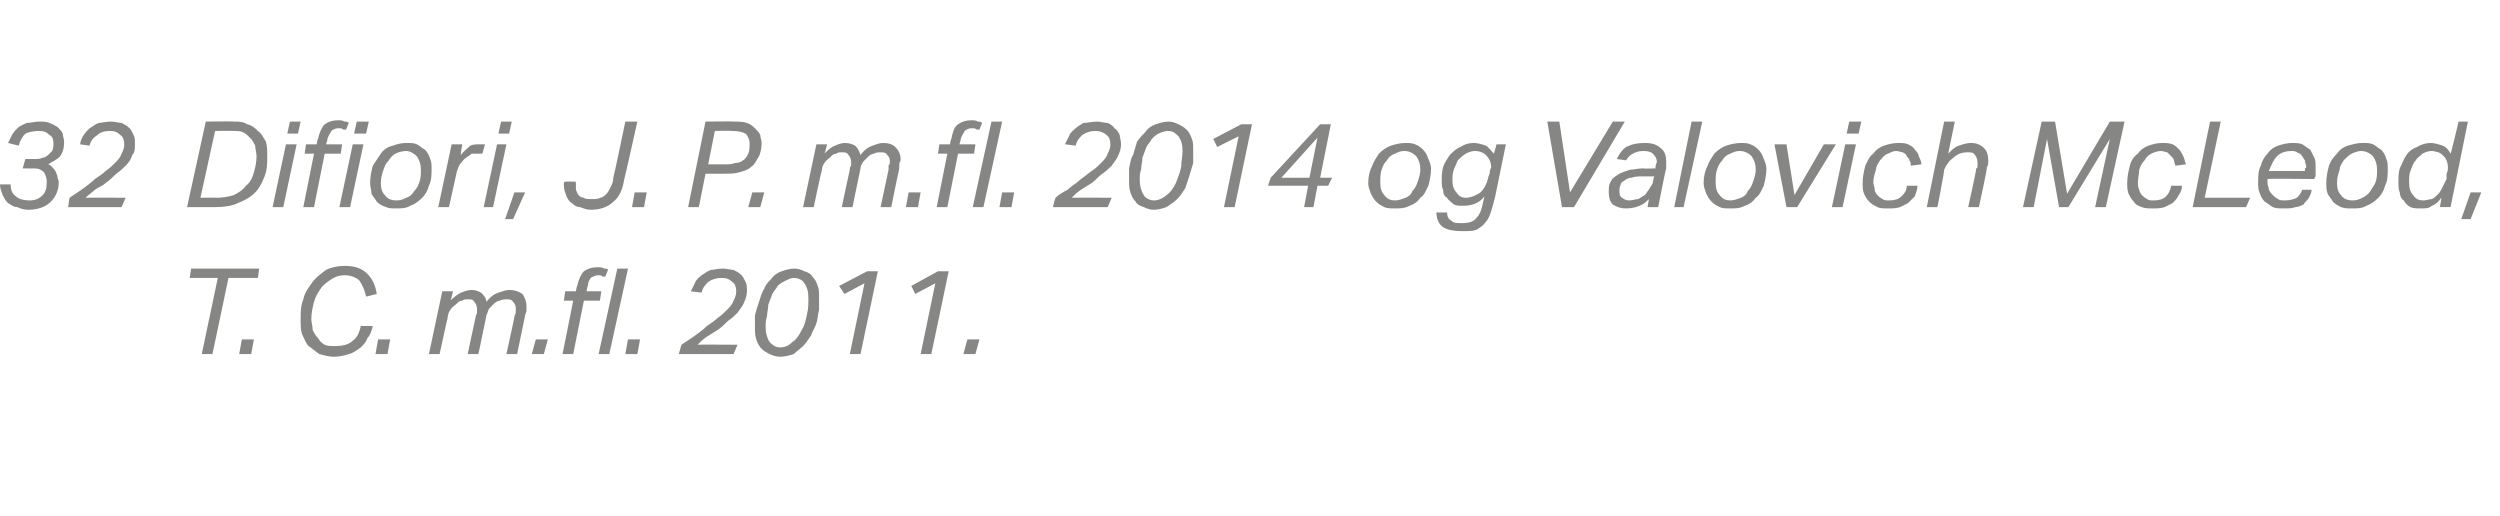 <?xml version="1.0" standalone="no"?><!DOCTYPE svg PUBLIC "-//W3C//DTD SVG 1.1//EN" "http://www.w3.org/Graphics/SVG/1.1/DTD/svg11.dtd"><svg xmlns="http://www.w3.org/2000/svg" xmlns:xlink="http://www.w3.org/1999/xlink" version="1.1" width="187.1px" height="38.6px" viewBox="0 -9 187.1 38.6" style="top:-9px"><desc>﻿﻿￼ ￼</desc><defs/><g id="Polygon302223"><path d="m17.1 11.8l-1.2 5.7h-.8l1.2-5.7h-2.1l.1-.7h5.1l-.1.7h-2.2zm.8 5.7l.2-1.1h.9l-.2 1.1h-.9zm9.5-4.3c-.1-.5-.3-.9-.5-1.2c-.2-.2-.6-.4-1.1-.4c-.4 0-.7.1-1 .3c-.3.2-.6.4-.8.7c-.2.3-.4.6-.5 1c-.1.4-.2.8-.2 1.3c0 .2.1.5.1.8c.1.2.2.4.4.6c.1.2.3.4.5.5c.2.1.5.1.8.1c.5 0 1-.1 1.3-.4c.3-.2.5-.6.6-1.1h.9c-.1.4-.2.7-.4.9c-.1.3-.3.5-.5.7c-.3.2-.5.4-.9.5c-.3.1-.7.2-1.1.2c-.4 0-.7-.1-1.1-.2c-.3-.2-.5-.4-.8-.6c-.2-.2-.3-.5-.5-.9c-.1-.3-.1-.7-.1-1.1c0-.5 0-1 .2-1.5c.1-.5.4-.9.7-1.3c.2-.3.6-.6 1-.9c.4-.2.9-.3 1.4-.3c.8 0 1.3.2 1.7.6c.4.4.6.9.7 1.5l-.8.2zm.7 4.3l.2-1.1h.9l-.2 1.1h-.9zm6.9 0l.6-2.8c0-.1.1-.2.1-.3v-.3c0-.2-.1-.4-.2-.5c-.1-.2-.2-.2-.5-.2c-.1 0-.3 0-.4.1c-.2 0-.3.1-.5.3c-.1.1-.3.2-.4.4c-.1.1-.2.4-.2.6c-.02.02-.6 2.7-.6 2.7h-.8l1-4.7h.8s-.16.75-.2.7c.3-.3.6-.5.8-.6c.3-.1.5-.2.8-.2c.3 0 .5.1.7.2c.2.2.4.4.4.7c.3-.4.6-.6.9-.7c.3-.1.6-.2.8-.2c.4 0 .7.1 1 .3c.2.3.3.6.3.9v.3c0 .2-.1.3-.1.4l-.6 2.9h-.8s.61-2.77.6-2.8c0-.1.1-.2.1-.3v-.3c0-.3-.1-.4-.2-.5c-.1-.2-.3-.2-.5-.2c-.1 0-.3 0-.5.1c-.1 0-.3.1-.4.2l-.4.4c-.1.2-.1.3-.2.5c.01.04-.6 2.9-.6 2.9h-.8zm4.8 0l.3-1.1h.9l-.3 1.1h-.9zm4.1-4.7h1.1l-.1.7h-1.2l-.8 4h-.8l.8-4h-.7l.1-.7h.8s.07-.42.1-.4c.1-.5.3-.9.5-1.1c.3-.2.6-.3 1-.3c.2 0 .4 0 .5.1c.1 0 .3 0 .3.1l-.2.5h-.2c-.1-.1-.2-.1-.3-.1c-.3 0-.4.1-.6.2c-.1.2-.2.3-.2.6c-.05 0-.1.4-.1.4zm.9 4.7l1.4-6.4h.8l-1.4 6.4h-.8zm2 0l.2-1.1h.9l-.2 1.1h-.9zm7.2-5.7c-.4 0-.7.1-1 .3c-.2.2-.4.4-.5.8l-.8-.1l.3-.6c.1-.3.3-.4.5-.6c.2-.1.4-.3.7-.4c.2 0 .5-.1.9-.1c.3 0 .6.1.8.1c.2.1.4.2.6.4c.1.1.2.3.3.5c.1.2.1.4.1.7c0 .3-.1.6-.2.8c-.1.3-.3.5-.5.8c-.2.2-.4.4-.7.6c-.2.2-.5.5-.8.7c-.3.2-.5.3-.8.5c-.3.2-.5.4-.7.6c-.03-.02 3 0 3 0l-.3.7h-4.1l.2-.7l.9-.6c.4-.3.7-.5 1-.8c.3-.2.6-.4.8-.6c.3-.2.5-.4.7-.6c.2-.2.4-.4.5-.7c.1-.2.2-.4.2-.7c0-.3-.1-.6-.3-.7c-.2-.2-.4-.3-.8-.3zm5.5-.7c.2 0 .5.1.7.2c.3.1.5.2.6.4c.2.2.3.4.4.7c.1.2.1.5.1.9v.9c-.1.3-.1.7-.2 1c-.1.3-.3.6-.4.9c-.2.3-.4.6-.6.8c-.2.2-.5.4-.7.6c-.3.1-.7.2-1 .2c-.3 0-.6-.1-.8-.2c-.2-.1-.4-.2-.6-.4c-.2-.2-.3-.4-.4-.7c-.1-.3-.1-.6-.1-.9v-.9c.1-.4.2-.7.3-1c.1-.3.2-.7.4-1c.1-.3.3-.5.5-.7c.2-.3.5-.5.8-.6c.3-.1.6-.2 1-.2zm-.1.7c-.2 0-.4.1-.6.2c-.2.1-.4.2-.6.4c-.1.2-.3.4-.4.6c-.1.3-.2.5-.3.8c0 .3-.1.6-.1.9c-.1.2-.1.5-.1.8c0 .4.1.8.3 1.1c.2.2.4.4.8.4c.4 0 .7-.2.9-.4c.3-.2.5-.5.7-.9c.2-.3.3-.7.4-1.2c.1-.4.1-.8.1-1.2c0-.5-.1-.8-.3-1.1c-.1-.2-.4-.4-.8-.4zm5.3.4l-1.5.8l-.4-.6l2.1-1.1h.8l-1.3 6.2h-.8l1.1-5.3zm5.3 0l-1.5.8l-.3-.6l2-1.1h.8l-1.3 6.2h-.8l1.1-5.3zm2.1 5.3l.3-1.1h.9l-.3 1.1h-.9z" stroke="none" fill="#868685"/><a xlink:href="javascript:nav.to(137,[717,586,722,597],&apos;#item232969&apos;);" xlink:title="﻿32 Difiori, J. P. m.fl. 2014 og Valovich McLeod, T. C. m.fl. 2011."><rect style="fill:transparent;" x="13" y="10" width="60" height="8"/></a></g><g id="Polygon302225"><path d="m2.6 2.9c.2 0 .4 0 .6-.1c.1 0 .3-.1.4-.2l.3-.3c.1-.2.1-.4.1-.6c0-.3-.1-.5-.3-.6c-.2-.2-.4-.3-.8-.3c-.4 0-.8.1-1 .2c-.2.2-.4.5-.5.9l-.8-.2l.3-.6c.1-.2.3-.4.4-.5c.2-.2.5-.3.7-.4c.3 0 .6-.1.9-.1c.3 0 .6 0 .8.1c.3.1.4.2.6.3c.2.2.3.3.4.5c0 .2.1.4.1.6c0 .5-.1.8-.3 1.1c-.3.3-.6.4-.9.6c.1 0 .2.1.3.2c.1.1.2.2.3.4c0 .1.1.2.1.3c0 .2.1.3.1.4c0 .6-.2 1.1-.6 1.5c-.4.4-1 .6-1.7.6c-.3 0-.6-.1-.8-.2c-.3 0-.5-.2-.7-.3c-.2-.2-.3-.4-.4-.6c-.1-.3-.2-.5-.2-.8h.8c0 .4.1.7.4.9c.2.2.6.3 1 .3c.4 0 .7-.1 1-.4c.2-.2.3-.5.3-1c0-.3-.1-.5-.2-.7c-.2-.2-.4-.3-.8-.3c.03.02-.8 0-.8 0l.2-.7h.7zM8.3.8c-.5 0-.8.1-1 .3c-.3.2-.5.4-.6.8L6 1.8c0-.2.1-.4.2-.6c.2-.3.3-.4.5-.6c.2-.1.4-.3.7-.4c.2 0 .5-.1.9-.1c.3 0 .6.1.8.1c.2.1.4.2.6.4c.1.1.2.3.3.5c.1.2.1.4.1.7c0 .3 0 .6-.2.8c-.1.3-.2.5-.5.8c-.2.2-.4.4-.7.6c-.2.2-.5.5-.8.7c-.2.2-.5.3-.8.5c-.2.2-.5.4-.7.6c-.01-.02 3 0 3 0l-.3.7h-4l.1-.7l.9-.6c.4-.3.7-.5 1-.8c.3-.2.6-.4.8-.6c.3-.2.5-.4.7-.6c.2-.2.4-.4.5-.7c.1-.2.2-.4.2-.7c0-.3-.1-.6-.3-.7c-.2-.2-.4-.3-.7-.3zM14 6.5L15.4.1s2.09-.03 2.1 0c.4 0 .7 0 1 .2c.4.1.6.3.8.5c.3.2.4.5.6.8c.1.3.1.7.1 1.1c0 .5 0 1-.2 1.5c-.2.5-.4.9-.7 1.2c-.4.4-.8.6-1.3.8c-.4.2-1 .3-1.7.3H14zm2.2-.7c.5 0 1-.1 1.3-.2c.4-.2.7-.4.9-.7c.3-.2.5-.6.6-1c.1-.3.2-.8.2-1.2c0-.3-.1-.5-.1-.8c-.1-.2-.2-.4-.4-.6c-.1-.1-.3-.3-.5-.4c-.2-.1-.5-.1-.8-.1c0-.02-1.3 0-1.3 0l-1.1 5s1.24-.02 1.2 0zm4.2.7l1-4.7h.8l-1 4.7h-.8zM21.5 1l.2-.9h.8l-.2.9h-.8zm2.9.8h1.2l-.1.7h-1.2l-.8 4h-.8l.8-4h-.7l.1-.7h.8s.06-.42.1-.4c.1-.5.3-.9.5-1.1c.3-.2.6-.3 1-.3c.2 0 .3 0 .5.1c.1 0 .2 0 .3.1l-.2.5h-.2c-.1-.1-.2-.1-.4-.1c-.2 0-.4.1-.5.2c-.1.2-.2.3-.3.6c.04 0-.1.4-.1.4zm1 4.7l1-4.7h.8l-1 4.7h-.8zM26.5 1l.2-.9h.9l-.2.9h-.9zm3.9.7c.3 0 .6 0 .8.1c.2.1.4.3.6.4c.2.2.3.4.4.7c.1.2.1.5.1.7c0 .5 0 .9-.2 1.3c-.1.4-.3.7-.5.9c-.3.3-.6.5-.9.6c-.3.2-.7.2-1.1.2c-.2 0-.5 0-.7-.1c-.3-.1-.5-.2-.7-.4c-.1-.2-.3-.4-.4-.6c0-.3-.1-.5-.1-.8c0-.5.1-.9.2-1.3l.6-.9c.2-.3.5-.5.9-.6c.3-.1.6-.2 1-.2zm0 .6c-.3 0-.6.1-.8.2c-.2.1-.4.3-.5.5c-.2.2-.3.4-.4.7c-.1.3-.2.6-.2 1c0 .4.1.7.3.9c.2.3.5.4.9.4c.3 0 .5-.1.7-.2c.3-.1.4-.2.6-.5c.2-.2.3-.4.4-.7c.1-.3.1-.6.1-.9c0-.4-.1-.7-.3-1c-.2-.2-.5-.4-.8-.4zm5.7.2h-.8c-.1.1-.3.2-.4.3c-.2.1-.3.3-.4.4c-.2.2-.2.4-.3.6l-.6 2.7h-.8l1-4.7h.8s-.15.76-.1.8c.2-.3.5-.5.7-.7c.2-.1.5-.1.7-.1h.4l-.2.7zm.1 4l1-4.7h.7l-1 4.7h-.7zM37.3 1l.2-.9h.8l-.2.9h-.8zm.5 6.4l.7-2h.8l-.9 2h-.6zm8.9-2.9c-.1.7-.4 1.3-.8 1.6c-.4.4-1 .6-1.7.6c-.3 0-.5-.1-.8-.2c-.2 0-.4-.1-.6-.3c-.2-.1-.3-.3-.4-.5c-.1-.3-.2-.5-.2-.8v-.2s0-.1.1-.1c-.05-.03.8 0 .8 0c0 0-.04.14 0 .1v.5c.1.2.1.3.2.4c.1.1.2.2.4.2c.1.1.3.1.6.1c.2 0 .5 0 .6-.1c.2 0 .4-.2.5-.3c.1-.1.2-.3.3-.5c.1-.2.2-.4.2-.7c.03-.01.9-4.2.9-4.2h.9s-.97 4.35-1 4.4zm.6 2l.2-1.1h.9l-.2 1.1h-.9zM57 1.7c0 .4-.1.8-.2 1c-.2.3-.3.6-.6.8c-.2.2-.5.3-.9.4c-.3.1-.7.1-1.1.1h-1.4l-.5 2.5h-.8L52.8.1s2.12-.03 2.1 0c.4 0 .7 0 1 .1c.3.1.5.3.6.4c.2.2.3.3.4.5c0 .2.1.4.1.6zm-2.7 1.6c.2 0 .5 0 .7-.1c.3 0 .5-.1.6-.2c.2-.1.3-.3.4-.5c.1-.2.1-.5.1-.8c0-.2-.1-.5-.3-.7c-.2-.1-.5-.2-1-.2c-.01-.03-1.3 0-1.3 0L53 3.3h1.3zM56 6.5l.3-1.1h.9l-.3 1.1h-.9zm7 0s.58-2.76.6-2.8c0-.1 0-.2.1-.3v-.3c0-.2-.1-.4-.2-.5c-.1-.2-.3-.2-.5-.2c-.2 0-.3 0-.4.1c-.2 0-.3.1-.5.3c-.1.1-.3.2-.4.4c-.1.1-.2.4-.2.6c-.04.02-.6 2.7-.6 2.7h-.8l1-4.7h.8s-.18.75-.2.7c.3-.3.5-.5.8-.6c.2-.1.5-.2.7-.2c.4 0 .6.1.8.2c.2.2.3.4.4.7c.3-.4.6-.6.9-.7c.3-.1.5-.2.8-.2c.4 0 .7.1.9.3c.3.3.4.6.4.9c0 .1 0 .2-.1.3v.4c-.02.03-.6 2.9-.6 2.9h-.8l.6-2.8v-.3c.1-.1.1-.3.1-.3c0-.3-.1-.4-.2-.5c-.1-.2-.3-.2-.5-.2c-.2 0-.3 0-.5.1c-.1 0-.3.1-.4.2l-.4.4c-.1.2-.2.3-.2.5l-.6 2.9h-.8zm4.8 0l.2-1.1h.9l-.2 1.1h-.9zm4-4.7h1.2l-.1.7h-1.2l-.8 4h-.8l.8-4h-.7l.1-.7h.8s.05-.42.1-.4c.1-.5.2-.9.5-1.1c.3-.2.6-.3 1-.3c.2 0 .3 0 .5.1c.1 0 .2 0 .3.1l-.2.5h-.2c-.1-.1-.2-.1-.4-.1c-.2 0-.4.1-.5.2c-.1.2-.2.3-.3.6c.03 0-.1.4-.1.4zm1 4.7L74.2.1h.8l-1.4 6.4h-.8zm2 0l.2-1.1h.9l-.2 1.1h-.9zM82 .8c-.4 0-.7.1-1 .3c-.2.2-.4.4-.5.8l-.8-.1l.3-.6c.1-.3.3-.4.5-.6c.1-.1.4-.3.6-.4c.3 0 .6-.1 1-.1c.3 0 .5.1.8.1c.2.1.4.2.5.4c.2.1.3.3.4.5c0 .2.1.4.1.7c0 .3-.1.6-.2.8c-.1.3-.3.5-.5.8c-.2.2-.4.4-.7.6c-.3.2-.5.5-.8.7c-.3.2-.5.3-.8.5c-.3.2-.5.4-.7.6c-.05-.02 3 0 3 0l-.3.7h-4.1s.16-.66.2-.7c.2-.2.5-.4.9-.6c.3-.3.7-.5 1-.8c.3-.2.5-.4.8-.6c.3-.2.5-.4.7-.6c.2-.2.4-.4.5-.7c.1-.2.2-.4.2-.7c0-.3-.1-.6-.3-.7c-.2-.2-.5-.3-.8-.3zm5.5-.7c.2 0 .5.1.7.2c.2.1.4.2.6.4c.2.2.3.4.4.7c.1.2.1.5.1.9v.9l-.3 1l-.3.9c-.2.3-.4.6-.6.8c-.2.2-.5.4-.8.6c-.3.1-.6.2-1 .2c-.2 0-.5-.1-.7-.2c-.3-.1-.5-.2-.6-.4c-.2-.2-.3-.4-.4-.7c-.1-.3-.1-.6-.1-.9v-.9c.1-.4.1-.7.3-1l.3-1c.2-.3.4-.5.6-.7c.2-.3.5-.5.8-.6c.3-.1.6-.2 1-.2zm-.1.7c-.2 0-.5.1-.7.2c-.2.1-.3.2-.5.4c-.1.2-.3.4-.4.6c-.1.3-.2.5-.3.8c0 .3-.1.6-.1.9c-.1.2-.1.5-.1.8c0 .4.1.8.3 1.1c.1.2.4.4.8.4c.3 0 .7-.2.9-.4c.3-.2.5-.5.7-.9c.1-.3.3-.7.4-1.2c0-.4.1-.8.1-1.2c0-.5-.1-.8-.3-1.1c-.2-.2-.4-.4-.8-.4zm5.3.4l-1.6.8l-.3-.6L92.9.3h.8l-1.3 6.2h-.8l1.1-5.3zm4.9 5.3l.3-1.6h-3l.2-.6l3.7-4h.8l-.8 4h.9l-.3.6h-.8l-.3 1.6h-.7zm-1.7-2.2h2.1l.6-3l-2.7 3zm9.3-2.6c.2 0 .5 0 .7.1c.3.1.5.3.6.4c.2.2.3.4.4.7c.1.2.2.5.2.7c0 .5-.1.9-.2 1.3c-.2.4-.3.7-.6.9c-.2.3-.5.5-.8.6c-.4.2-.7.2-1.1.2c-.3 0-.6 0-.8-.1c-.2-.1-.4-.2-.6-.4c-.2-.2-.3-.4-.4-.6c-.1-.3-.2-.5-.2-.8c0-.5.1-.9.3-1.3c.1-.3.3-.6.5-.9c.3-.3.6-.5.9-.6c.3-.1.7-.2 1.1-.2zm-.1.6c-.3 0-.5.1-.7.2c-.3.1-.5.3-.6.5c-.2.2-.3.4-.4.7c-.1.3-.1.6-.1 1c0 .4.1.7.3.9c.2.3.5.4.8.4c.3 0 .5-.1.8-.2c.2-.1.4-.2.5-.5c.2-.2.3-.4.4-.7c.1-.3.2-.6.2-.9c0-.4-.1-.7-.3-1c-.2-.2-.5-.4-.9-.4zm6.3 1.9c.1-.2.1-.3.1-.4c0-.1.1-.2.1-.3c0-.4-.2-.7-.4-.9c-.2-.2-.5-.3-.8-.3c-.3 0-.5.1-.7.2c-.3.2-.4.3-.6.5c-.1.2-.2.5-.3.7c-.1.3-.1.6-.1.8c0 .4.1.7.3.9c.2.3.4.4.7.4c.4 0 .8-.2 1.1-.4c.3-.3.5-.7.6-1.2zm.5 1.5c-.1.4-.2.8-.3 1.1c-.1.3-.2.6-.4.8c-.2.3-.4.4-.7.6c-.3.1-.7.1-1.1.1c-.6 0-1.1-.1-1.4-.3c-.3-.2-.5-.6-.5-1.1h.8c0 .3.1.5.3.6c.2.2.4.2.8.2c.5 0 .9-.1 1.1-.4c.3-.3.4-.7.5-1.2l.1-.4c-.4.5-.9.7-1.6.7c-.3 0-.5 0-.7-.1c-.2-.2-.4-.3-.5-.5c-.2-.1-.3-.3-.3-.6c-.1-.2-.1-.4-.1-.7c0-.3 0-.6.1-1c.1-.3.3-.6.5-.9c.2-.2.5-.5.8-.6c.3-.2.6-.3 1-.3c.3 0 .6.1.9.2c.2.1.4.4.6.6c0 .04.2-.7.2-.7h.7l-.8 3.9zm5.9.8h-.9L115.8.1h.9l.8 5.3l3.2-5.3h.9l-3.8 6.4zm3.9.1c-.4 0-.7-.1-1-.3c-.2-.2-.3-.5-.3-.9c0-.4 0-.6.2-.9c.1-.2.3-.3.6-.5c.2-.1.5-.2.8-.3c.3 0 .6-.1 1-.1c0 .04.9 0 .9 0v-.1c0-.2.1-.3.1-.4c0-.2-.1-.4-.3-.6c-.1-.1-.3-.2-.7-.2c-.4 0-.6.1-.8.2c-.2.1-.4.3-.5.5l-.7-.1c.2-.4.4-.7.7-.9c.4-.2.8-.3 1.4-.3c.5 0 .9.1 1.2.4c.3.2.4.6.4 1v.5c-.04.03-.6 2.9-.6 2.9h-.8s.12-.64.1-.6c-.2.2-.4.4-.7.5c-.2.1-.6.2-1 .2zm2.1-2.4h-.8c-.4 0-.6 0-.9.1c-.2 0-.4.1-.5.2c-.2.1-.3.2-.3.3c-.1.2-.1.3-.1.5c0 .2 0 .4.2.5c.1.1.3.2.5.2c.3 0 .5-.1.7-.1c.2-.1.3-.2.5-.3c.1-.1.2-.3.3-.4c.1-.2.2-.3.3-.5c-.04-.01.1-.5.1-.5zm1.5 2.3l1.3-6.4h.8L126 6.5h-.7zm5-4.8c.2 0 .5 0 .7.1c.3.1.5.3.6.4c.2.2.3.4.4.7c.1.2.2.5.2.7c0 .5-.1.9-.2 1.3c-.2.4-.3.7-.6.9c-.2.3-.5.5-.8.6c-.4.2-.7.2-1.1.2c-.3 0-.6 0-.8-.1c-.2-.1-.4-.2-.6-.4c-.2-.2-.3-.4-.4-.6c-.1-.3-.2-.5-.2-.8c0-.5.1-.9.3-1.3c.1-.3.3-.6.5-.9c.3-.3.6-.5.9-.6c.3-.1.7-.2 1.1-.2zm-.1.6c-.3 0-.5.1-.7.2c-.3.1-.5.3-.6.5c-.2.2-.3.4-.4.7c-.1.3-.1.6-.1 1c0 .4.1.7.3.9c.2.3.5.4.8.4c.3 0 .5-.1.8-.2c.2-.1.4-.2.5-.5c.2-.2.3-.4.4-.7c.1-.3.2-.6.2-.9c0-.4-.1-.7-.3-1c-.2-.2-.5-.4-.9-.4zm3.5 4.2l-.9-4.7h.9l.6 3.8l2.2-3.8h.9l-2.9 4.7h-.8zm3.4 0l1-4.7h.8l-1 4.7h-.8zm1.1-5.5l.2-.9h.9l-.2.9h-.9zm4.8 2.4c0-.1 0-.3-.1-.4c0-.1-.1-.2-.2-.3c0-.1-.1-.2-.3-.3c-.1 0-.3-.1-.5-.1c-.2 0-.4.1-.6.2c-.3.1-.4.3-.6.5c-.1.2-.3.4-.3.7c-.1.3-.2.6-.2 1c0 .1.1.3.1.5c0 .1.1.3.2.4c.1.1.2.2.4.3c.1.1.3.1.5.1c.4 0 .7-.1.9-.3c.2-.2.4-.4.4-.8h.8c0 .3-.1.5-.2.8l-.5.5l-.6.3c-.3.1-.6.1-.9.1c-.3 0-.6 0-.8-.1c-.2-.1-.4-.2-.6-.4c-.2-.2-.3-.4-.4-.6c-.1-.3-.1-.5-.1-.8c0-.5.1-.9.2-1.3c.2-.4.3-.7.6-.9c.2-.3.5-.5.8-.6c.3-.1.7-.2 1-.2c.3 0 .6 0 .8.1c.2.1.4.2.5.4c.1.1.3.3.3.5c.1.2.2.4.2.6l-.8.1zm4.3 3.1s.64-2.86.6-2.9c.1 0 .1-.1.1-.2v-.2c0-.3-.1-.5-.2-.6c-.1-.2-.3-.2-.6-.2c-.3 0-.7.1-1 .4c-.1.1-.3.2-.4.4c-.1.1-.2.3-.3.5c.04.04-.5 2.8-.5 2.8h-.8l1.3-6.4h.8l-.5 2.4c.3-.3.5-.5.8-.6c.3-.1.6-.2.9-.2c.4 0 .7.1 1 .4c.2.2.3.5.3.9c0 .2 0 .4-.1.5c.05.05-.6 3-.6 3h-.8zm5.5-6.4h1l.9 5.4l3.2-5.4h1.1l-1.4 6.4h-.8l1.1-5.1l-3.1 5.1h-.7l-.9-5.1l-1 5.1h-.8l1.4-6.4zm10 3.3c0-.1-.1-.3-.1-.4c0-.1-.1-.2-.2-.3l-.3-.3c-.1 0-.3-.1-.5-.1c-.2 0-.5.1-.7.2c-.2.1-.4.3-.5.5c-.2.2-.3.4-.4.7c0 .3-.1.6-.1 1c0 .1 0 .3.1.5c0 .1.1.3.2.4c.1.1.2.2.4.3c.1.1.3.1.5.1c.4 0 .7-.1.9-.3c.2-.2.3-.4.4-.8h.8c0 .3-.1.5-.3.8c-.1.2-.2.3-.4.5l-.6.3c-.3.1-.6.1-.9.1c-.3 0-.6 0-.8-.1c-.3-.1-.5-.2-.6-.4c-.2-.2-.3-.4-.4-.6c-.1-.3-.1-.5-.1-.8c0-.5.1-.9.2-1.3c.1-.4.3-.7.6-.9c.2-.3.5-.5.8-.6c.3-.1.6-.2 1-.2c.3 0 .5 0 .8.1c.2.1.3.2.5.4c.1.1.2.3.3.5c.1.2.1.4.2.6l-.8.1zm1.3 3.1l1.3-6.4h.8L165 5.8h3.4l-.3.7h-4zm7.4-4.2c-.4 0-.8.1-1.1.4c-.2.2-.4.6-.6 1.1h2.7v-.2c.1 0 .1-.1.1-.1c0-.2-.1-.3-.1-.5c-.1-.1-.1-.2-.2-.3c-.1-.2-.2-.2-.4-.3c-.1-.1-.3-.1-.4-.1zm-1.8 2.1v.3c0 .2.1.3.1.5c.1.2.2.3.3.4c.1.1.2.2.4.3c.1.1.3.1.5.1c.4 0 .7-.1.9-.2c.1-.1.3-.3.4-.6h.7c0 .2-.1.4-.2.6c-.1.2-.3.3-.4.5c-.2.1-.4.2-.6.2c-.3.1-.5.1-.9.1c-.3 0-.6 0-.8-.1c-.2-.1-.4-.3-.6-.4c-.2-.2-.3-.4-.4-.7c-.1-.2-.1-.5-.1-.7c0-.5 0-.9.2-1.3c.1-.4.3-.7.5-.9c.2-.3.5-.5.8-.6c.3-.1.7-.2 1-.2c.3 0 .6 0 .8.1c.2.1.4.3.6.4l.3.6c.1.2.1.4.1.7v.7c-.04.01-.1.2-.1.2c0 0-3.45-.04-3.5 0zm7.1-2.7c.3 0 .6 0 .8.1c.2.1.4.3.6.4c.2.2.3.4.4.7c.1.2.1.5.1.7c0 .5 0 .9-.2 1.3c-.1.4-.3.7-.5.9c-.3.3-.6.5-.9.6c-.3.2-.7.2-1.1.2c-.3 0-.5 0-.8-.1c-.2-.1-.4-.2-.6-.4c-.1-.2-.3-.4-.4-.6c-.1-.3-.1-.5-.1-.8c0-.5.1-.9.2-1.3c.1-.3.3-.6.6-.9c.2-.3.5-.5.8-.6c.4-.1.7-.2 1.1-.2zm-.1.6c-.2 0-.5.1-.7.2c-.2.1-.4.3-.6.5c-.1.2-.3.4-.3.7c-.1.3-.2.6-.2 1c0 .4.1.7.3.9c.2.3.5.4.9.4c.3 0 .5-.1.7-.2c.2-.1.4-.2.6-.5c.1-.2.3-.4.4-.7c.1-.3.1-.6.1-.9c0-.4-.1-.7-.3-1c-.2-.2-.5-.4-.9-.4zm5.2-.6c.3 0 .6.1.9.2c.3.1.5.4.6.6c.03.04.6-2.4.6-2.4h.7l-1.3 6.4h-.8s.13-.65.1-.7c-.2.3-.4.5-.7.6c-.2.2-.5.2-.8.2c-.3 0-.6 0-.8-.1c-.2-.1-.4-.3-.5-.5c-.2-.1-.3-.4-.3-.6c-.1-.2-.1-.5-.1-.7c0-.4 0-.8.1-1.1c.2-.4.3-.7.5-1c.2-.3.5-.5.8-.6c.3-.2.7-.3 1-.3zm1.2 2.3c.1-.2.1-.3.1-.5c0-.3-.1-.6-.3-.8c-.1-.1-.2-.2-.4-.3c-.1 0-.3-.1-.5-.1c-.3 0-.5.1-.7.2c-.2.2-.4.3-.5.5c-.2.2-.3.5-.4.8c-.1.2-.1.5-.1.9c0 .4.1.7.3.9c.2.3.4.4.8.4c.2 0 .4-.1.6-.1c.2-.1.3-.2.5-.4c.1-.1.2-.3.3-.5l.3-.6v-.4zm1.1 3.4l.7-2h.8l-.8 2h-.7z" stroke="none" fill="#868685"/><a xlink:href="javascript:nav.to(137,[717,586,722,597],&apos;#item232969&apos;);" xlink:title="﻿32 Difiori, J. P. m.fl. 2014 og Valovich McLeod, T. C. m.fl. 2011."><rect style="fill:transparent;" x="-1" y="-1" width="187" height="9"/></a></g></svg>
